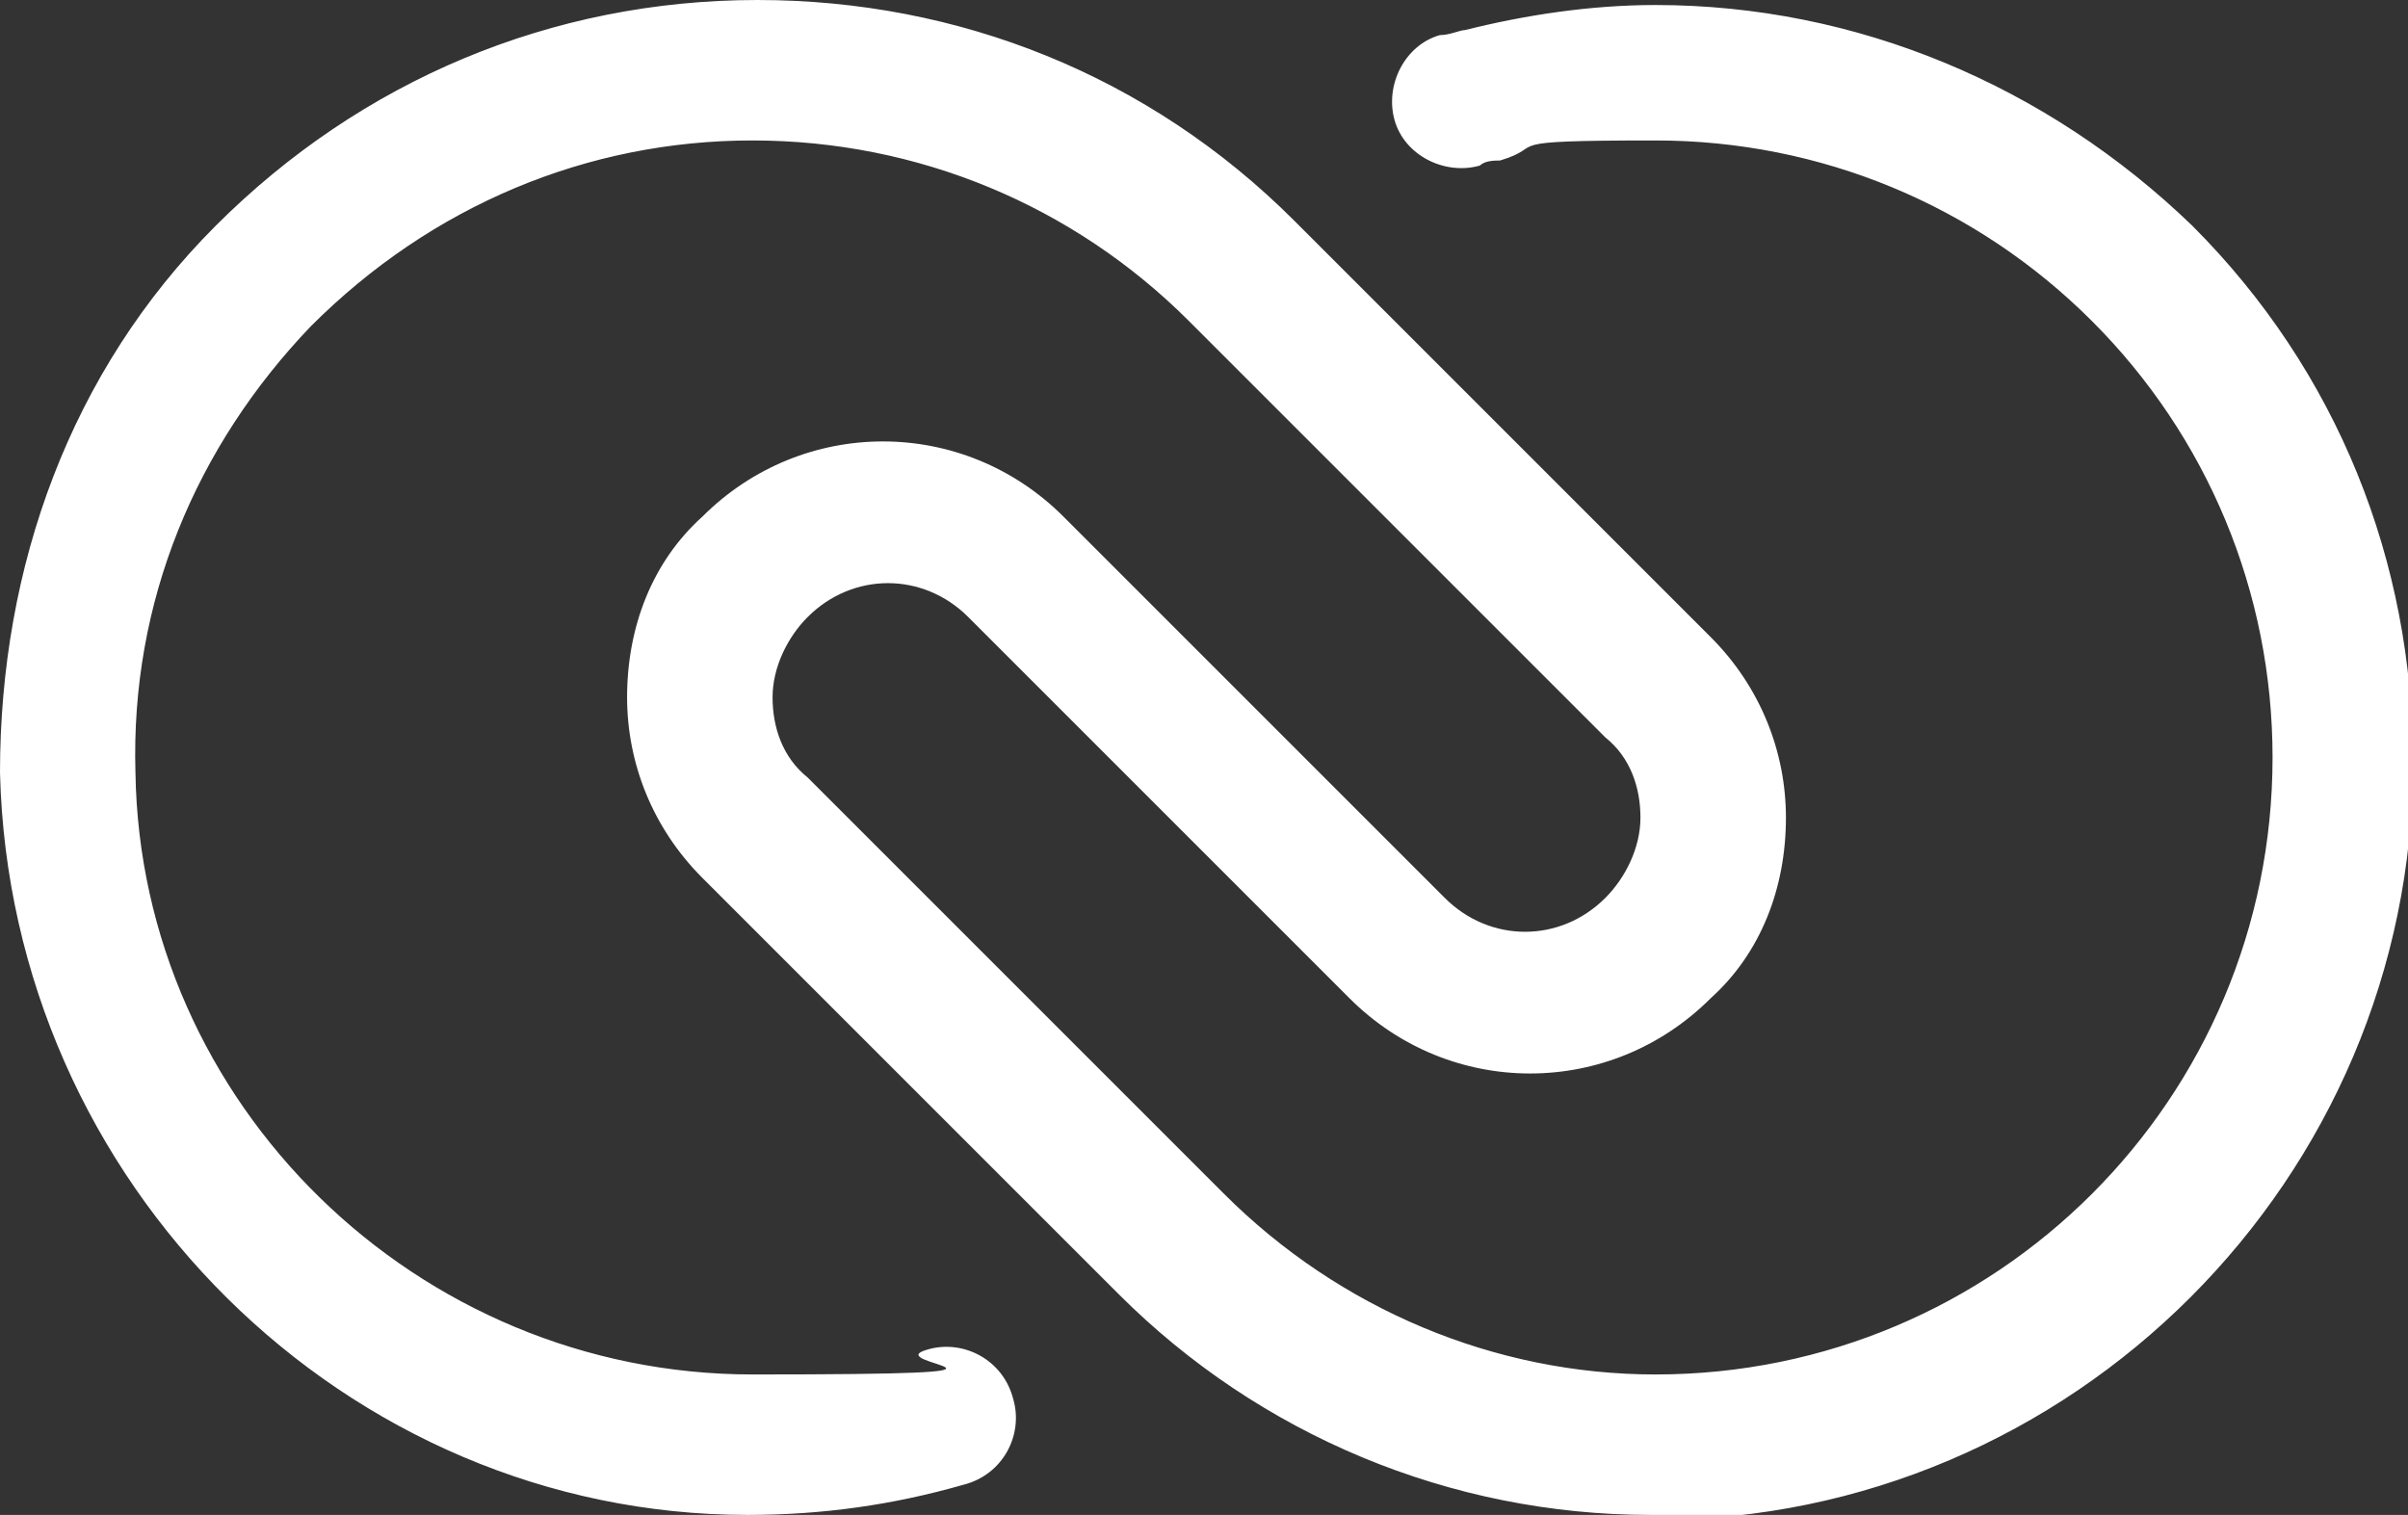 <?xml version="1.0" encoding="UTF-8"?> <svg xmlns="http://www.w3.org/2000/svg" id="Layer_1" width="48" height="30.2" version="1.1" viewBox="0 0 48 30.2"><rect x="0" y="0" width="48" height="30.2" fill="#333333" stroke="none"/><g id="crmlogoPage-1"><g id="crmlogocrm"><g id="crmlogologo"><path id="crmlogoPath" fill="#FFFFFF" d="M32.9,30.2c-4,0-7.8-1.6-10.6-4.4l-8.3-8.3c-1-1-1.5-2.3-1.5-3.6,0-1.4.5-2.7,1.5-3.6,2-2,5.2-2,7.2,0l7.6,7.6c.9.9,2.3.9,3.2,0,.4-.4.7-1,.7-1.6,0-.6-.2-1.2-.7-1.6l-8.3-8.3c-2.3-2.3-5.4-3.6-8.7-3.6-3.3,0-6.4,1.3-8.8,3.7-2.3,2.4-3.6,5.5-3.5,8.9.1,6.6,5.6,12,12.3,12s2.4-.2,3.5-.5c.7-.2,1.5.2,1.7,1,.2.7-.2,1.5-1,1.7-1.4.4-2.8.6-4.3.6C6.9,30.2.2,23.6,0,15.4c0-4.1,1.4-8,4.3-10.9C7.2,1.6,11,0,15.1,0c4,0,7.8,1.5,10.7,4.4l8.3,8.3c1,1,1.5,2.3,1.5,3.6,0,1.4-.5,2.7-1.5,3.6-2,2-5.2,2-7.2,0l-7.6-7.6c-.9-.9-2.3-.9-3.2,0-.4.4-.7,1-.7,1.6,0,.6.2,1.2.7,1.6l8.3,8.3c2.3,2.3,5.4,3.6,8.6,3.6,6.8,0,12.3-5.5,12.3-12.3,0-3.3-1.3-6.4-3.6-8.7-2.3-2.3-5.4-3.6-8.7-3.6s-2.1.1-3.1.4c-.1,0-.3,0-.4.1-.7.2-1.5-.2-1.7-.9-.2-.7.2-1.5.9-1.7.2,0,.4-.1.5-.1,1.2-.3,2.5-.5,3.8-.5,4,0,7.8,1.6,10.7,4.4,2.9,2.9,4.4,6.7,4.4,10.7,0,8.3-6.8,15.1-15.1,15.1h0Z"></path></g></g></g></svg> 